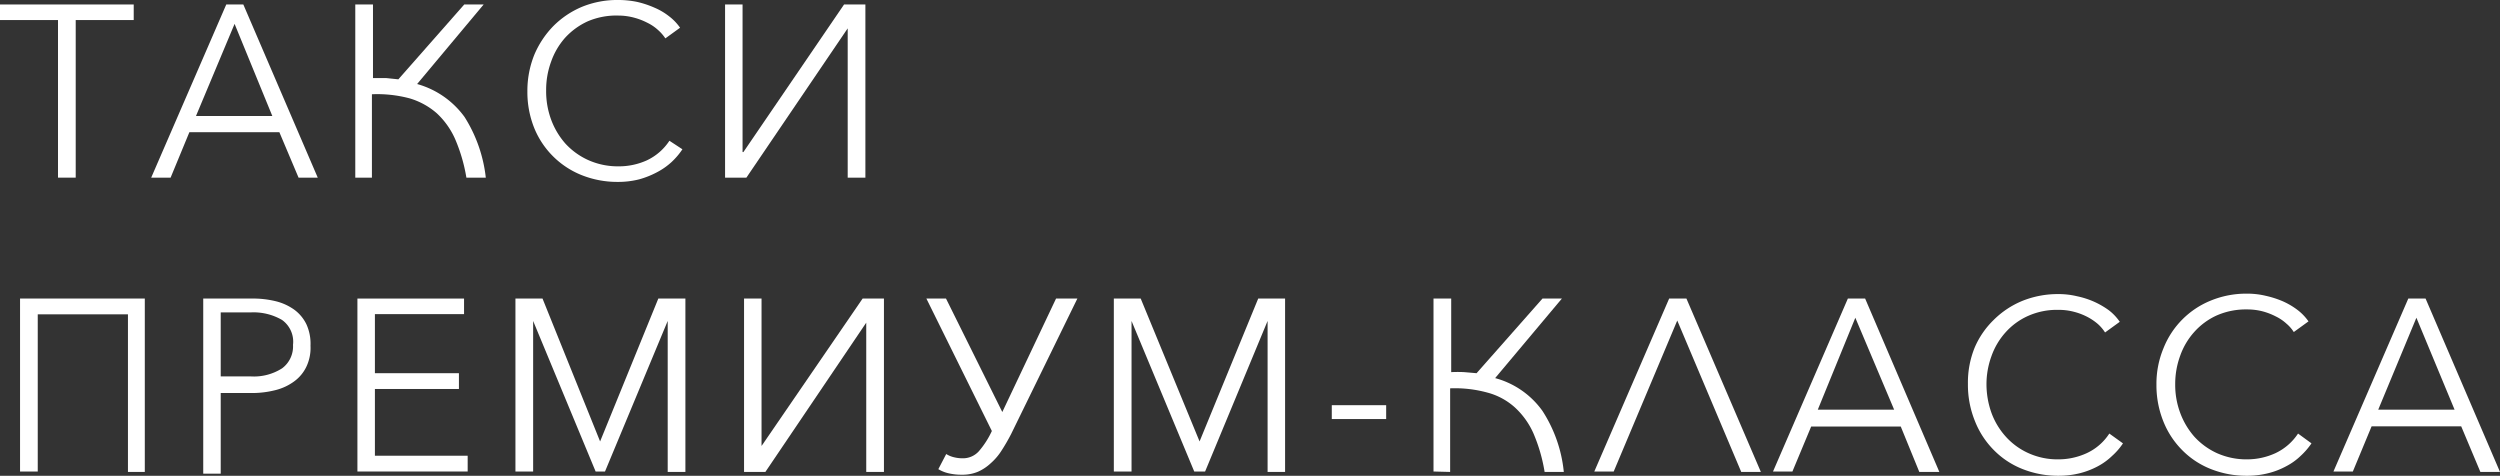<?xml version="1.0" encoding="UTF-8"?> <svg xmlns="http://www.w3.org/2000/svg" viewBox="0 0 117.23 22.31"><rect x="0" y="0" width="117.23" height="22.31" fill="#333333" stroke="none"/> <defs> <style>.cls-1{fill:#fff;}</style> </defs> <title>Asset 7</title> <g id="Layer_2" data-name="Layer 2"> <g id="Layer_1-2" data-name="Layer 1"> <path class="cls-1" d="M3.55,8.33H2.72V.94H0V.21H6.27V.94H3.55Z"></path> <path class="cls-1" d="M8,8.33H7.09L10.61.21h.8L14.9,8.33H14l-.9-2.13H8.88ZM9.19,5.44h3.58L11,1.12Z"></path> <path class="cls-1" d="M16.66,8.33V.21h.83V3.66l.61,0,.58.06L21.77.21h.91L19.56,3.94a4.11,4.11,0,0,1,2.22,1.54,6.68,6.68,0,0,1,1,2.85h-.91a7.77,7.77,0,0,0-.52-1.79,3.68,3.68,0,0,0-.87-1.23,3.39,3.39,0,0,0-1.28-.7,5.9,5.9,0,0,0-1.76-.19V8.33Z"></path> <path class="cls-1" d="M32,7a3.41,3.41,0,0,1-.5.59,3.17,3.17,0,0,1-.68.48,4.08,4.08,0,0,1-.85.34,4,4,0,0,1-1,.12,4.51,4.51,0,0,1-1.7-.32A4,4,0,0,1,25.05,6a4.53,4.53,0,0,1-.32-1.71,4.53,4.53,0,0,1,.32-1.71,4.35,4.35,0,0,1,.89-1.35A4.18,4.18,0,0,1,27.29.32,4.37,4.37,0,0,1,29,0a4.31,4.31,0,0,1,.88.09,4.53,4.53,0,0,1,.81.27,3,3,0,0,1,.68.4,2.41,2.41,0,0,1,.52.54l-.69.5a2,2,0,0,0-.34-.39,2.09,2.09,0,0,0-.5-.34,3.07,3.07,0,0,0-.62-.24A2.86,2.86,0,0,0,29,.73,3.4,3.4,0,0,0,27.56,1a3.29,3.29,0,0,0-1.06.77,3.36,3.36,0,0,0-.66,1.13,3.83,3.83,0,0,0-.23,1.35,3.83,3.83,0,0,0,.23,1.35,3.56,3.56,0,0,0,.67,1.13,3.29,3.29,0,0,0,1.06.77A3.38,3.38,0,0,0,29,7.8a3.17,3.17,0,0,0,1.33-.28,2.58,2.58,0,0,0,1.06-.92Z"></path> <path class="cls-1" d="M34.86,7.13,39.58.21h1V8.33h-.83v-7h0L35,8.33H34V.21h.82V7.13Z"></path> <path class="cls-1" d="M6.79,14v8.13H6V14.74H1.77v7.37H.94V14Z"></path> <path class="cls-1" d="M9.53,14h2.29a4.44,4.44,0,0,1,1.13.13,2.53,2.53,0,0,1,.86.4,1.85,1.85,0,0,1,.56.68,2.19,2.19,0,0,1,.19,1,2.06,2.06,0,0,1-.2,1,1.82,1.82,0,0,1-.56.67,2.5,2.5,0,0,1-.87.41,4.43,4.43,0,0,1-1.13.14H10.35v3.78H9.53Zm.82,3.65h1.4a2.45,2.45,0,0,0,1.48-.38,1.28,1.28,0,0,0,.51-1.1A1.25,1.25,0,0,0,13.22,15a2.66,2.66,0,0,0-1.47-.35h-1.4Z"></path> <path class="cls-1" d="M17.58,21.37h4.35v.74H16.76V14h5v.73H17.58V17.5h3.94v.74H17.58Z"></path> <path class="cls-1" d="M28.14,20.7h0L30.87,14h1.27v8.13h-.83V15.05h0l-2.94,7.06h-.44L25,15.05h0v7.06h-.83V14h1.27Z"></path> <path class="cls-1" d="M35.72,20.9,40.45,14h1v8.13h-.83v-7h0l-4.73,7h-1V14h.82V20.9Z"></path> <path class="cls-1" d="M44.36,14,47,19.32,49.52,14h1l-3.11,6.36c-.14.27-.29.53-.44.76a2.74,2.74,0,0,1-.51.6,2.17,2.17,0,0,1-.6.4,1.87,1.87,0,0,1-.76.14,2.61,2.61,0,0,1-.59-.06A1.62,1.62,0,0,1,44,22l.37-.71a1.19,1.19,0,0,0,.32.14,1.68,1.68,0,0,0,.49.06,1,1,0,0,0,.72-.33,4,4,0,0,0,.61-.95L43.44,14Z"></path> <path class="cls-1" d="M56.25,20.7h0L59,14h1.26v8.13h-.82V15.05h0l-2.93,7.06H56l-2.94-7.06h0v7.06h-.83V14h1.26Z"></path> <path class="cls-1" d="M65,19.65H62.45V19H65Z"></path> <path class="cls-1" d="M67.22,22.11V14h.83v3.45a5.93,5.93,0,0,1,.61,0l.58.05L72.33,14h.91l-3.13,3.73a4,4,0,0,1,2.22,1.54,6.43,6.43,0,0,1,1,2.86h-.9a7.71,7.71,0,0,0-.52-1.8,3.66,3.66,0,0,0-.88-1.23,3.11,3.11,0,0,0-1.28-.69,5.77,5.77,0,0,0-1.75-.2v3.92Z"></path> <path class="cls-1" d="M75.67,22.11h-.91L78.27,14h.81l3.49,8.13h-.92l-3-7.1Z"></path> <path class="cls-1" d="M84.05,22.11h-.91L86.65,14h.81l3.48,8.13H90L89.13,20h-4.2Zm1.19-2.9h3.58L87,14.9Z"></path> <path class="cls-1" d="M99.55,20.79a3,3,0,0,1-.5.58,3,3,0,0,1-.67.49,3.76,3.76,0,0,1-.85.33,4.08,4.08,0,0,1-1,.12,4.51,4.51,0,0,1-1.7-.32,3.88,3.88,0,0,1-1.34-.89,4,4,0,0,1-.88-1.35A4.52,4.52,0,0,1,92.28,18a4.34,4.34,0,0,1,.32-1.71A4,4,0,0,1,93.49,15a4.13,4.13,0,0,1,1.34-.89,4.45,4.45,0,0,1,1.68-.32,3.71,3.71,0,0,1,.88.1,4,4,0,0,1,.81.26,3.89,3.89,0,0,1,.69.4,2.36,2.36,0,0,1,.51.54l-.69.5a1.9,1.9,0,0,0-.33-.39,2.58,2.58,0,0,0-.5-.34,2.94,2.94,0,0,0-.63-.24,2.81,2.81,0,0,0-.73-.09,3.32,3.32,0,0,0-1.41.28,3.12,3.12,0,0,0-1.07.78,3.32,3.32,0,0,0-.66,1.12A3.83,3.83,0,0,0,93.15,18a4,4,0,0,0,.23,1.35,3.41,3.41,0,0,0,.68,1.13,3.18,3.18,0,0,0,1.06.77,3.3,3.3,0,0,0,1.4.29,3.18,3.18,0,0,0,1.33-.29,2.52,2.52,0,0,0,1.06-.92Z"></path> <path class="cls-1" d="M108.39,20.79a3.35,3.35,0,0,1-.5.58,2.89,2.89,0,0,1-.68.49,3.58,3.58,0,0,1-.85.33,4,4,0,0,1-1,.12,4.51,4.51,0,0,1-1.7-.32,3.88,3.88,0,0,1-1.34-.89,4,4,0,0,1-.88-1.35,4.53,4.53,0,0,1-.32-1.71,4.34,4.34,0,0,1,.33-1.71,4,4,0,0,1,2.23-2.24,4.37,4.37,0,0,1,1.68-.32,3.71,3.71,0,0,1,.88.1,4.5,4.5,0,0,1,.81.26,3.48,3.48,0,0,1,.68.4,2.41,2.41,0,0,1,.52.54l-.69.5a1.69,1.69,0,0,0-.34-.39,2.09,2.09,0,0,0-.5-.34,3.07,3.07,0,0,0-.62-.24,2.86,2.86,0,0,0-.73-.09,3.4,3.4,0,0,0-1.42.28,3.17,3.17,0,0,0-1.06.78,3.32,3.32,0,0,0-.66,1.12A3.83,3.83,0,0,0,102,18a3.76,3.76,0,0,0,.23,1.35,3.56,3.56,0,0,0,.67,1.13,3.29,3.29,0,0,0,1.06.77,3.38,3.38,0,0,0,1.41.29,3.18,3.18,0,0,0,1.33-.29,2.58,2.58,0,0,0,1.06-.92Z"></path> <path class="cls-1" d="M110.33,22.11h-.91L112.93,14h.81l3.49,8.13h-.92l-.9-2.14h-4.2Zm1.19-2.9h3.58l-1.79-4.31Z"></path> </g> </g> </svg> 